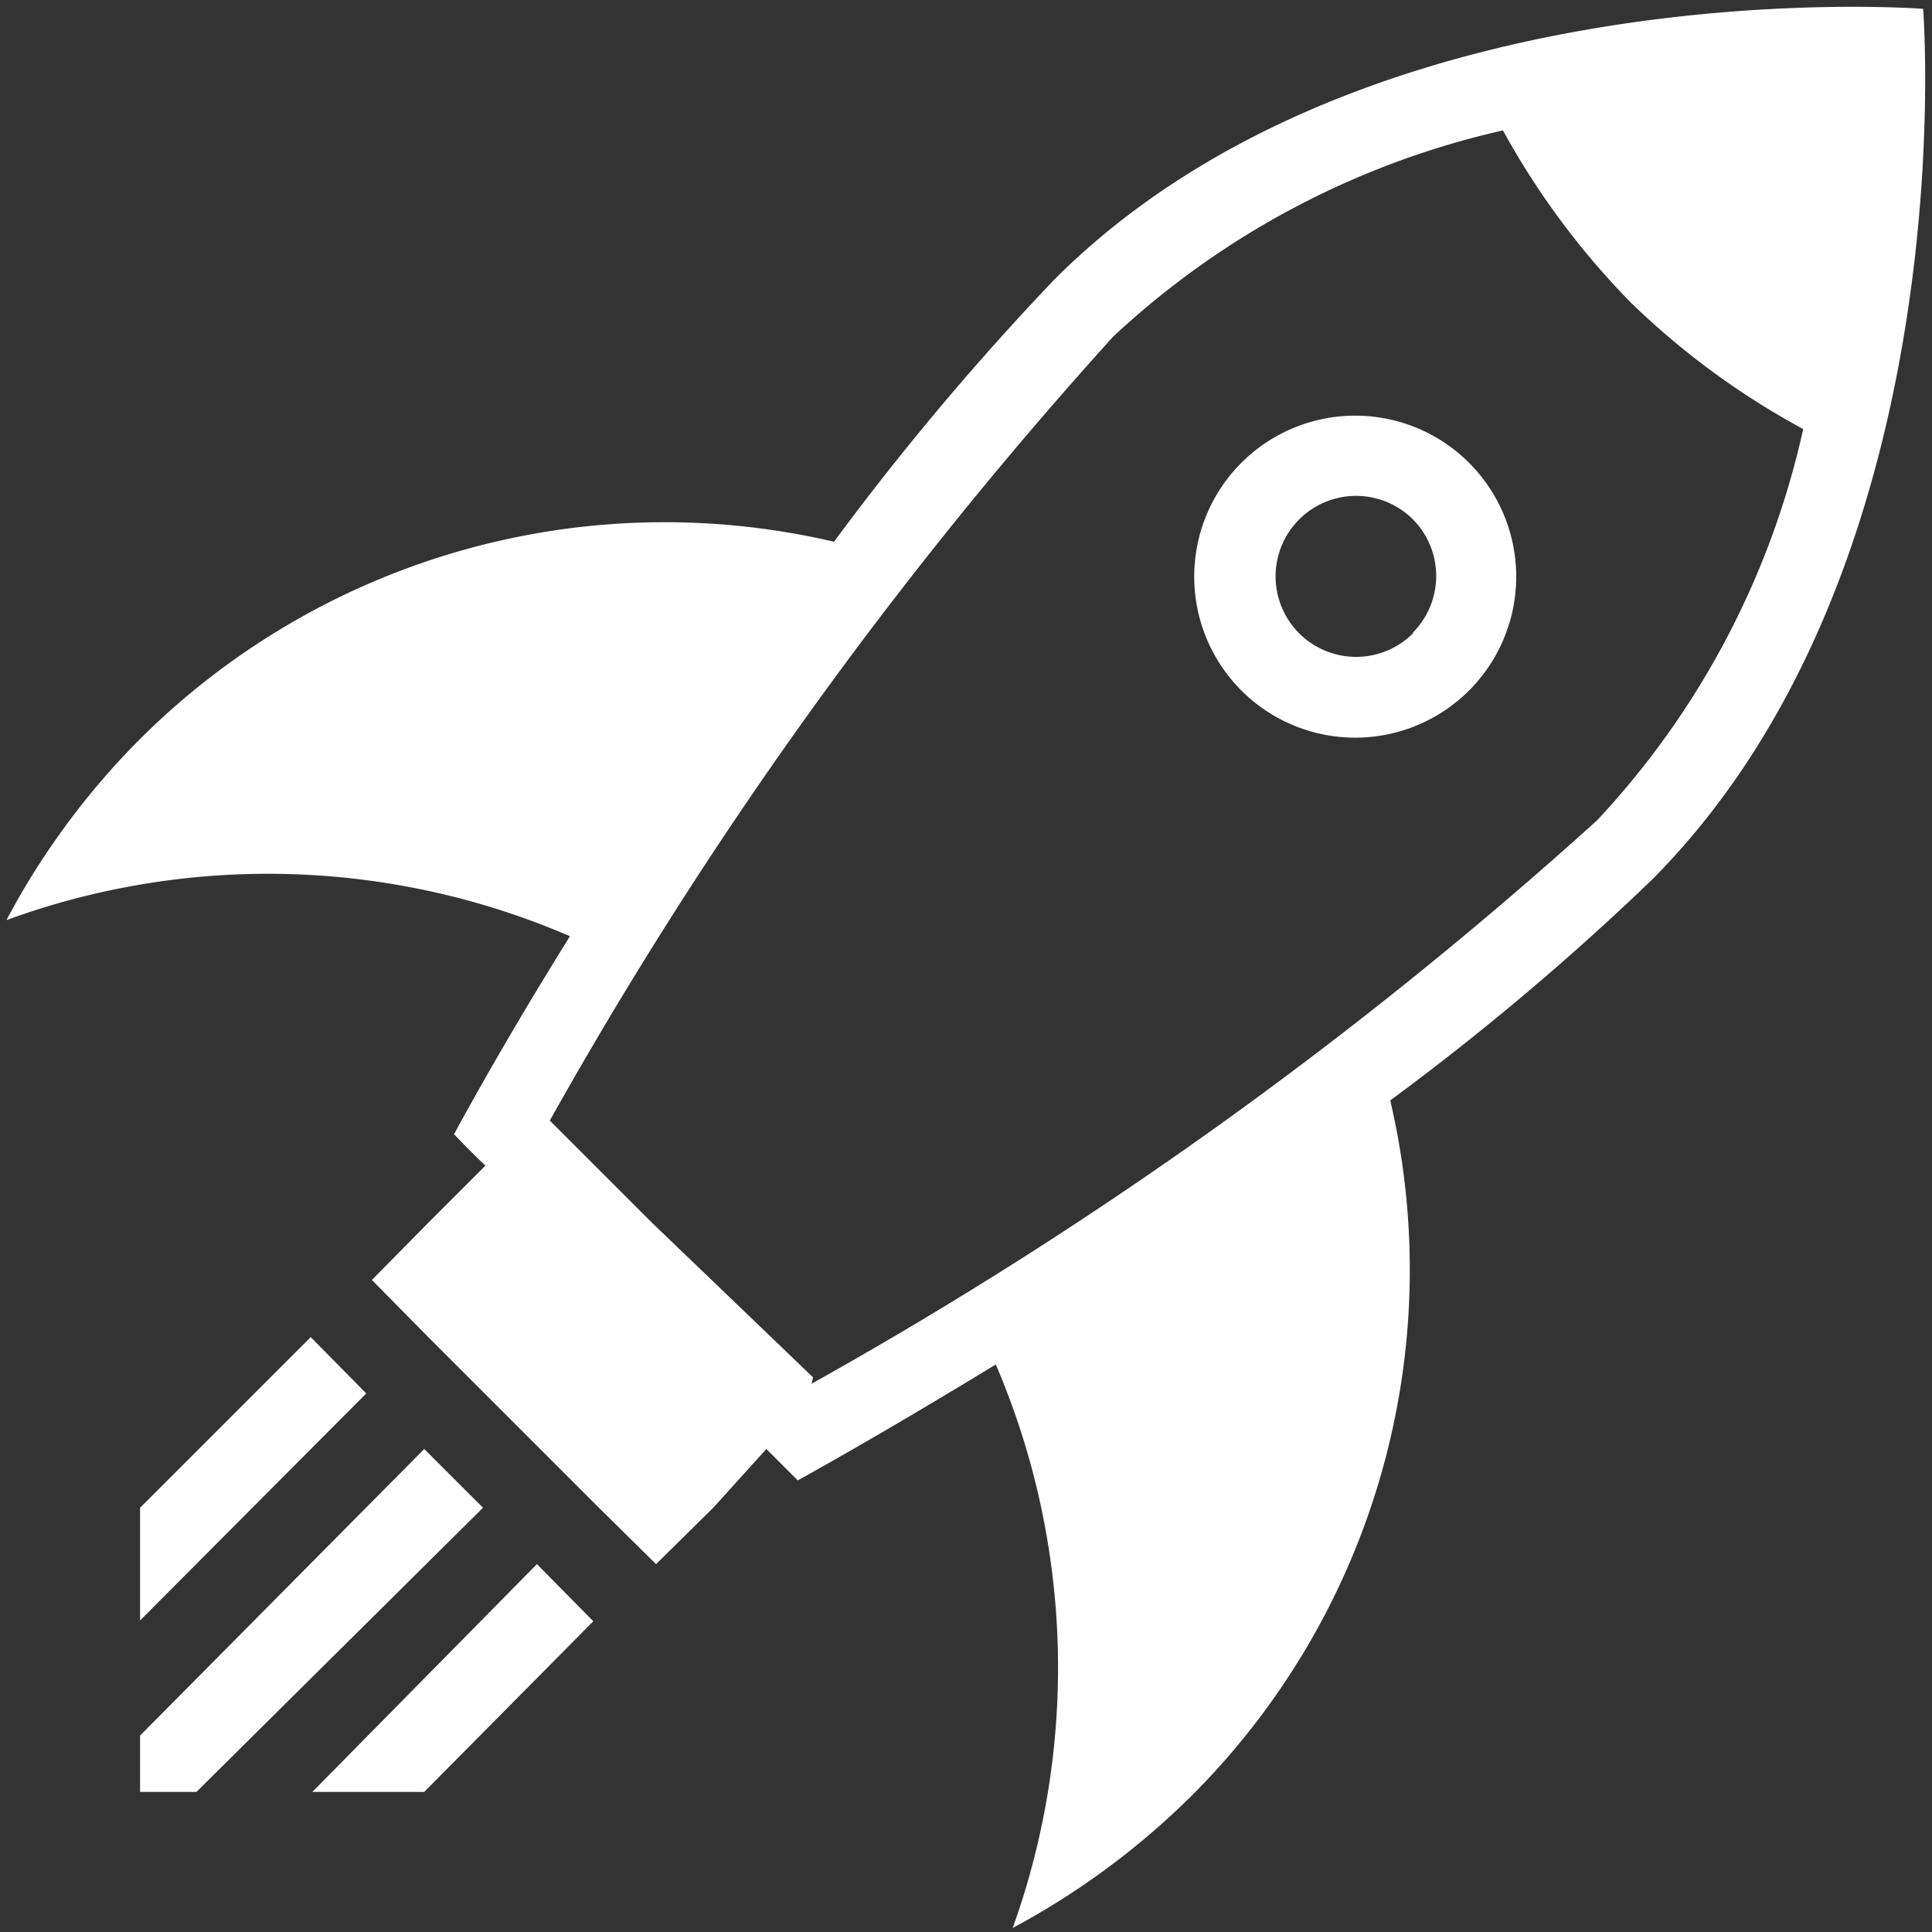 <svg xmlns="http://www.w3.org/2000/svg" width="24" height="24" viewBox="0 0 24 24">
  <rect x="0" y="0" width="24" height="24" fill="#333333" stroke="none"/>
  <title>projets2</title>
  <path d="M15.42,5.75a2,2,0,1,0,2.83,0,2,2,0,0,0-2.83,0Zm2.13,2.12a1,1,0,1,1,0-1.42,1,1,0,0,1,0,1.41Zm-13,9.44L1.74,20.13v-1.4l2.12-2.12Zm2.12,2.12.7.71-2.1,2.12H3.88ZM6,18.73,2.44,22.26h-.7v-.7L5.27,18ZM23.89.11S17-.43,13.1,3.47a34,34,0,0,0-2.74,3.26A9.23,9.23,0,0,0,1.74,9.18,9.43,9.43,0,0,0,.08,11.43a9.46,9.46,0,0,1,7,.2c-.51.82-1,1.65-1.44,2.46.06.06.2.21.39.39l-.71.71-.7.71.7.71,2.12,2.12.71.7.71-.7L9.52,18l.39.39c.81-.45,1.64-.94,2.46-1.44a9.56,9.56,0,0,1,.21,7,9.58,9.58,0,0,0,2.24-1.66,9.23,9.23,0,0,0,2.45-8.62,32.7,32.7,0,0,0,3.25-2.74C24.43,7,23.89.11,23.89.11Zm-13.79,17-2-1.92L6.83,13.92a53.33,53.33,0,0,1,7-9.74,10.48,10.48,0,0,1,4.84-2.56,9.75,9.75,0,0,0,1.59,2.14A9.67,9.67,0,0,0,22.4,5.33a10.4,10.4,0,0,1-2.56,4.86,53.24,53.24,0,0,1-9.76,7Z" fill="#fff"/>
  <rect width="24" height="24" fill="none"/>
</svg>
